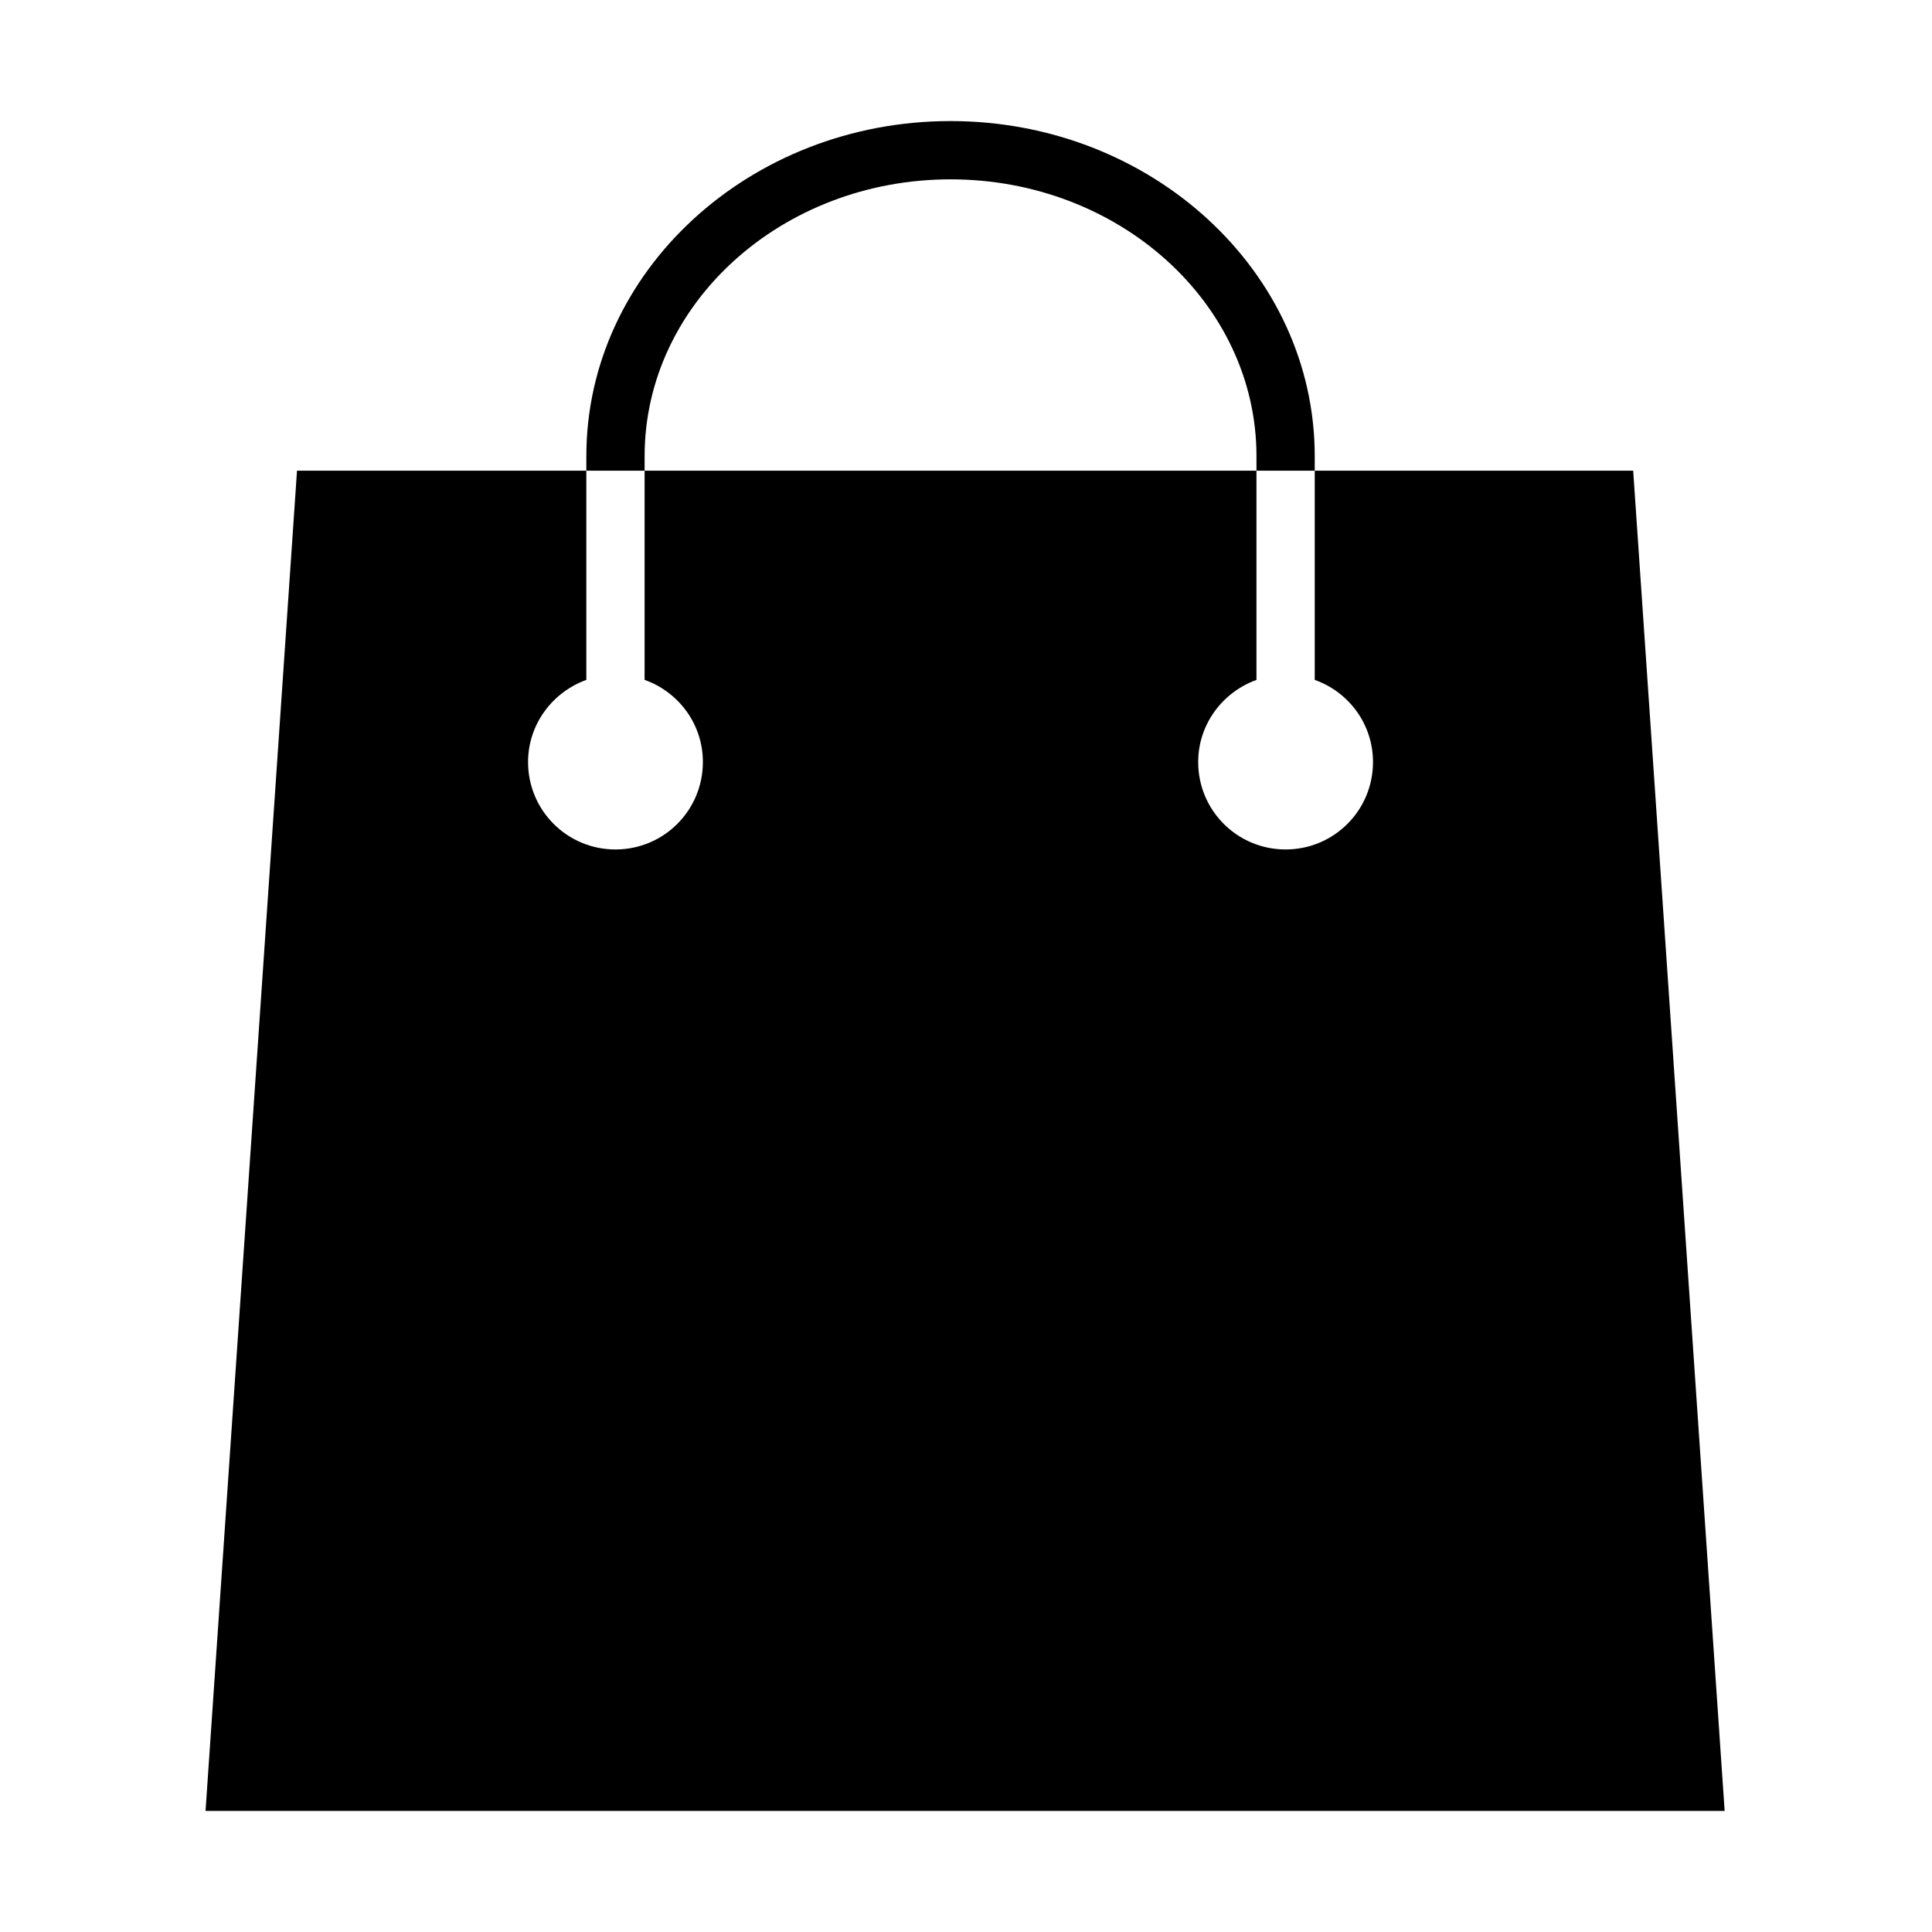 <?xml version="1.0" encoding="UTF-8"?>
<!-- Uploaded to: ICON Repo, www.svgrepo.com, Generator: ICON Repo Mixer Tools -->
<svg fill="#000000" width="800px" height="800px" version="1.1" viewBox="144 144 512 512" xmlns="http://www.w3.org/2000/svg">
 <g>
  <path d="m576.81 268.74h-84.391v55.438c8.957 3.168 15.441 11.66 15.441 21.773 0 12.816-10.348 23.164-23.164 23.164-12.816 0-23.164-10.348-23.164-23.164 0-10.035 6.488-18.531 15.445-21.773v-55.438h-162.15v55.438c8.957 3.168 15.445 11.66 15.445 21.773 0 12.816-10.348 23.164-23.164 23.164-12.816 0-23.164-10.348-23.164-23.164 0-10.035 6.484-18.531 15.441-21.773v-55.438h-76.672l-24.242 355.18h402.58z"/>
  <path d="m314.83 264.88c0-40.461 36.367-73.352 81.074-73.352s81.074 32.891 81.074 73.352v3.859h15.441v-3.859c0-48.953-43.316-88.797-96.516-88.797s-96.516 39.844-96.516 88.797v3.859h15.441z"/>
 </g>
</svg>